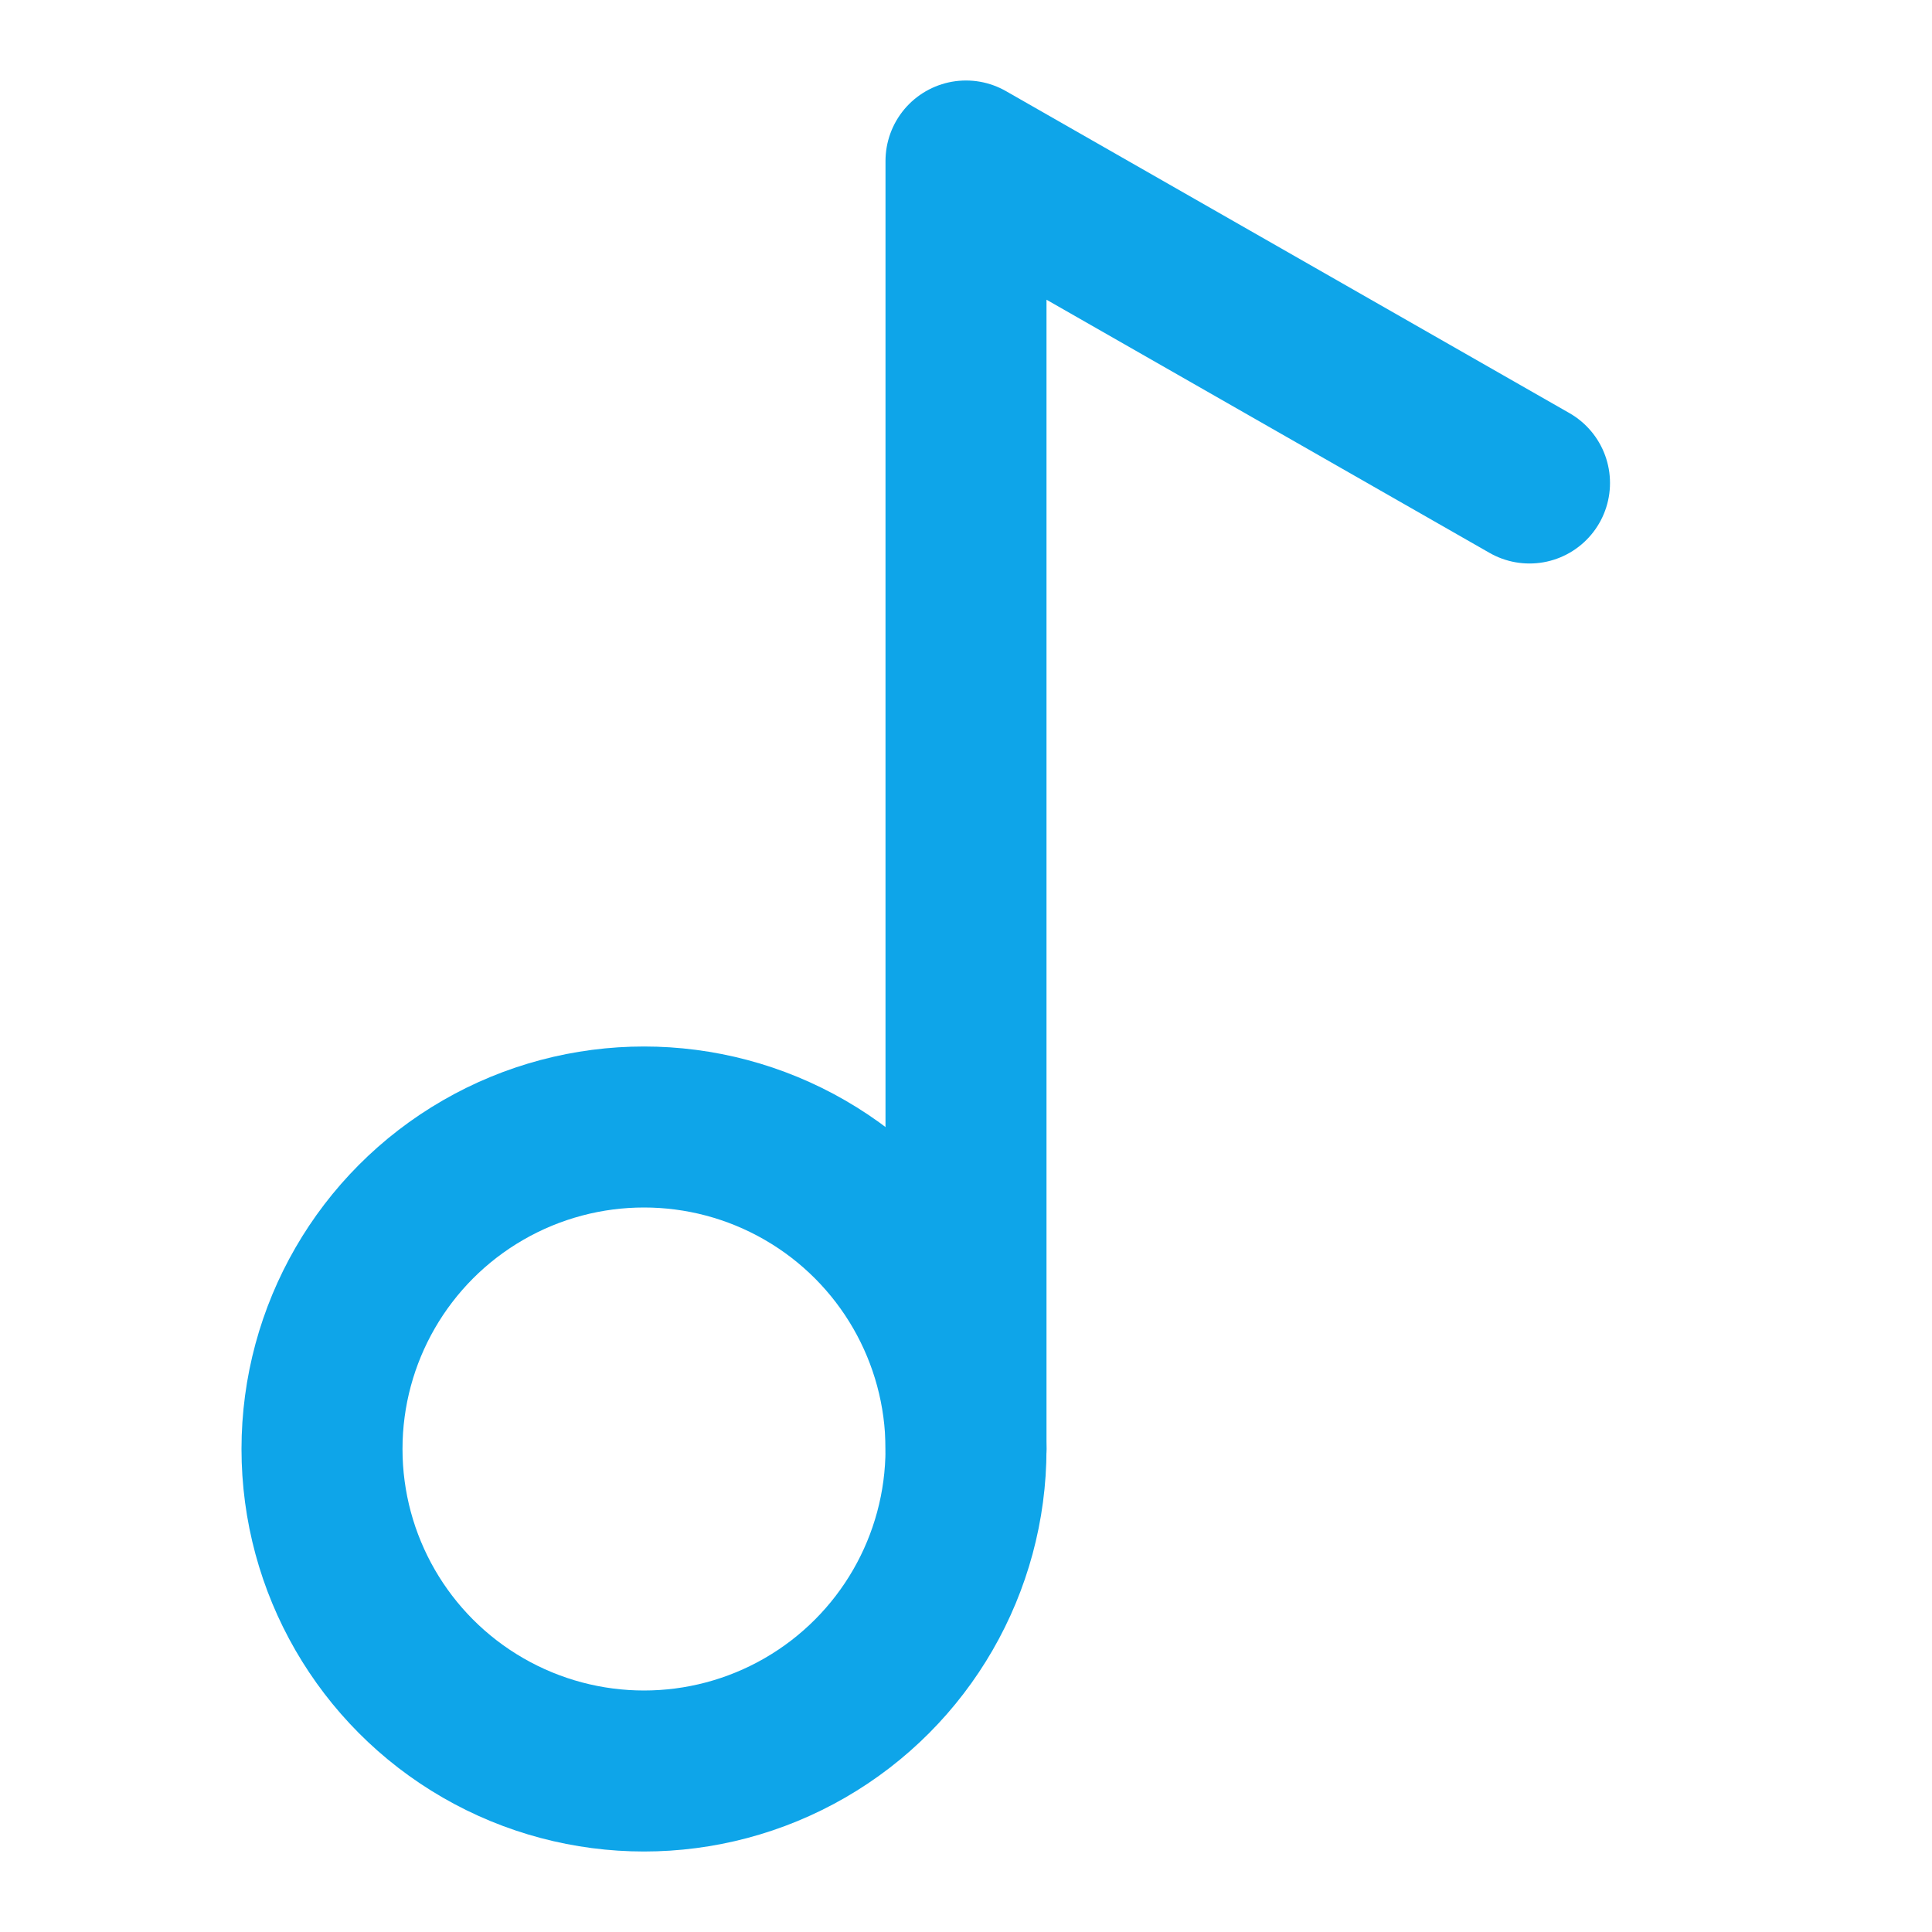 <svg xmlns="http://www.w3.org/2000/svg" width="32" height="32" viewBox="0 0 24 24" fill="none" stroke="#0ea5e9" stroke-width="2" stroke-linecap="round" stroke-linejoin="round"><circle cx="8" cy="18" r="4"></circle><path d="M12 18V2l7 4"></path></svg>